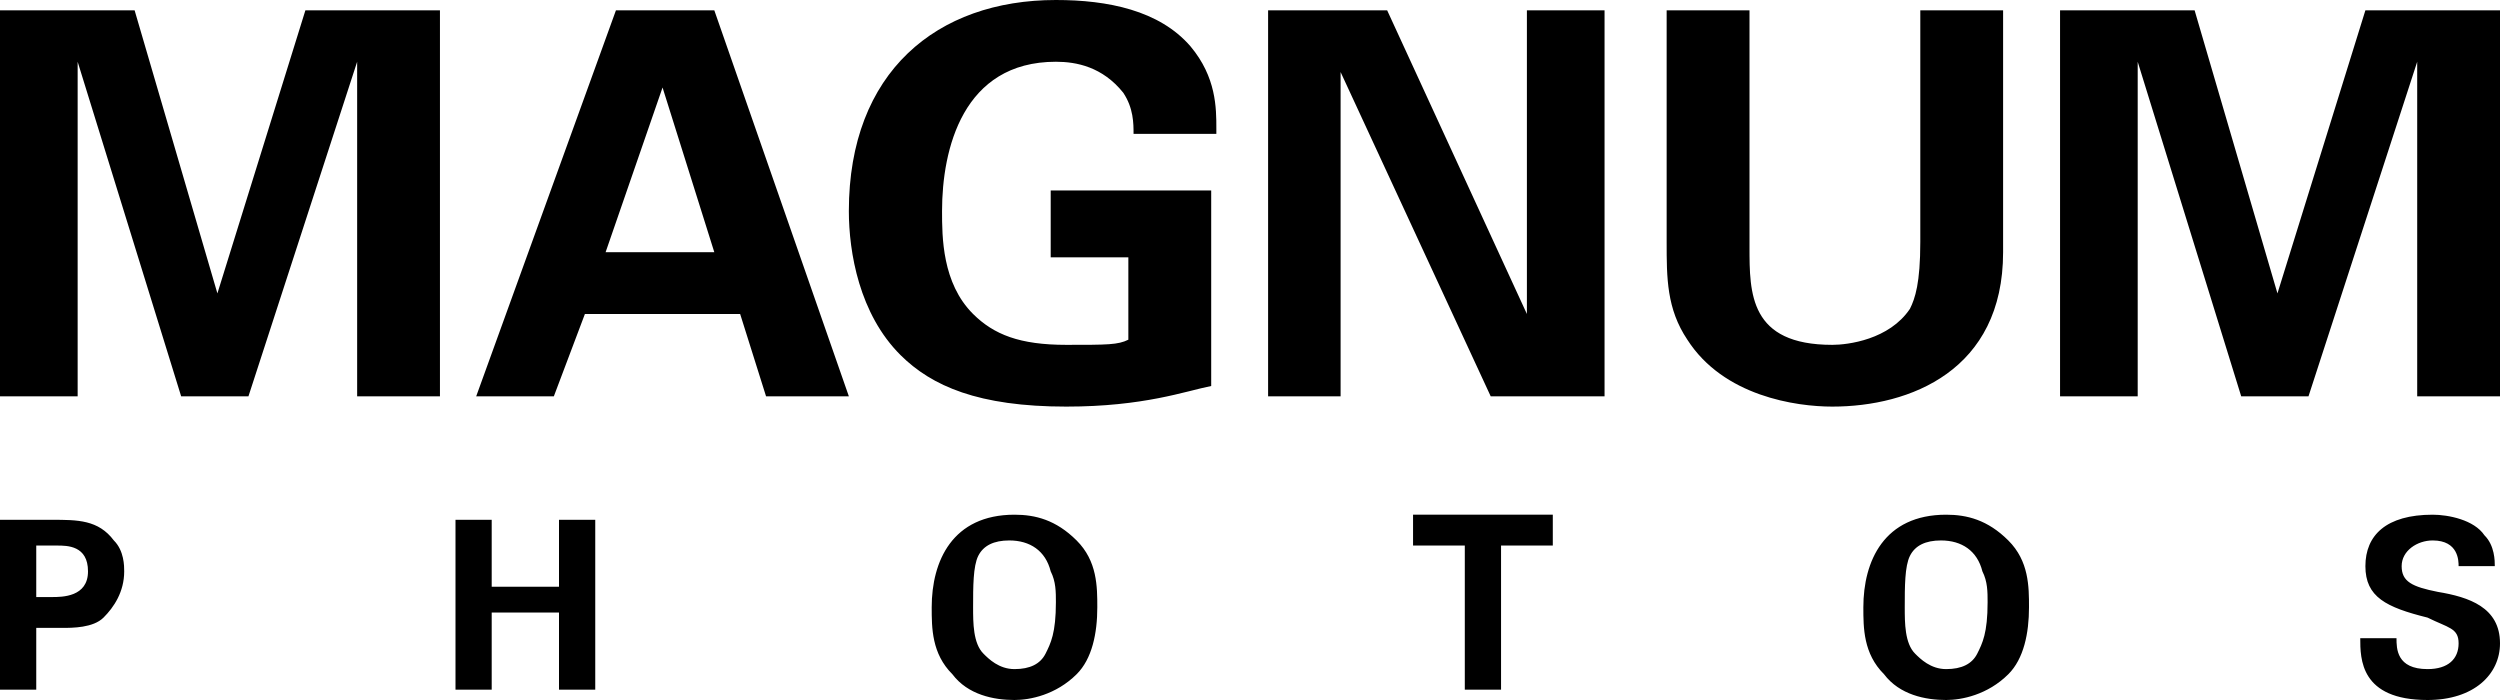 <?xml version="1.0" encoding="utf-8"?>
<svg version="1.1" id="Layer_1" xmlns="http://www.w3.org/2000/svg" x="0" y="0" viewBox="0 0 50 14" enable-background="new 0 0 56.7 56.7" width="50px" height="14px">
  <g>
    <path d="M 47.93 12.764 C 47.93 12.97 47.93 13.382 48.551 13.382 C 48.965 13.382 49.172 13.177 49.172 12.867 C 49.172 12.558 48.965 12.558 48.551 12.352 C 47.723 12.146 47.308 11.941 47.308 11.323 C 47.308 10.706 47.723 10.294 48.654 10.294 C 48.965 10.294 49.482 10.396 49.689 10.706 C 49.896 10.911 49.896 11.221 49.896 11.323 L 49.172 11.323 C 49.172 11.221 49.172 10.809 48.654 10.809 C 48.344 10.809 48.033 11.015 48.033 11.323 C 48.033 11.632 48.24 11.735 48.758 11.838 C 49.379 11.941 50 12.146 50 12.867 C 50 13.485 49.482 14 48.551 14 C 47.205 14 47.205 13.177 47.205 12.764 L 47.93 12.764 Z M 38.302 13.073 C 38.406 13.177 38.613 13.382 38.923 13.382 C 39.234 13.382 39.441 13.279 39.545 13.073 C 39.648 12.867 39.752 12.662 39.752 12.044 C 39.752 11.838 39.752 11.632 39.648 11.427 C 39.545 11.015 39.234 10.809 38.82 10.809 C 38.509 10.809 38.302 10.911 38.199 11.117 C 38.095 11.323 38.095 11.735 38.095 12.146 C 38.095 12.456 38.095 12.867 38.302 13.073 M 38.923 10.294 C 39.337 10.294 39.752 10.396 40.166 10.809 C 40.58 11.221 40.58 11.735 40.58 12.146 C 40.58 12.662 40.476 13.177 40.166 13.485 C 39.752 13.897 39.234 14 38.923 14 C 38.509 14 37.992 13.897 37.681 13.485 C 37.267 13.073 37.267 12.558 37.267 12.146 C 37.267 11.221 37.681 10.294 38.923 10.294 M 29.296 10.911 L 28.261 10.911 L 28.261 10.294 L 31.056 10.294 L 31.056 10.911 L 30.021 10.911 L 30.021 13.794 L 29.296 13.794 L 29.296 10.911 Z M 19.669 13.073 C 19.772 13.177 19.979 13.382 20.29 13.382 C 20.6 13.382 20.807 13.279 20.911 13.073 C 21.014 12.867 21.118 12.662 21.118 12.044 C 21.118 11.838 21.118 11.632 21.014 11.427 C 20.911 11.015 20.6 10.809 20.186 10.809 C 19.876 10.809 19.669 10.911 19.565 11.117 C 19.462 11.323 19.462 11.735 19.462 12.146 C 19.462 12.456 19.462 12.867 19.669 13.073 M 20.29 10.294 C 20.704 10.294 21.118 10.396 21.532 10.809 C 21.946 11.221 21.946 11.735 21.946 12.146 C 21.946 12.662 21.843 13.177 21.532 13.485 C 21.118 13.897 20.6 14 20.29 14 C 19.876 14 19.358 13.897 19.048 13.485 C 18.634 13.073 18.634 12.558 18.634 12.146 C 18.634 11.221 19.048 10.294 20.29 10.294 M 9.11 10.396 L 9.834 10.396 L 9.834 11.735 L 11.18 11.735 L 11.18 10.396 L 11.905 10.396 L 11.905 13.794 L 11.18 13.794 L 11.18 12.25 L 9.834 12.25 L 9.834 13.794 L 9.11 13.794 L 9.11 10.396 Z M 0.725 11.941 L 1.035 11.941 C 1.242 11.941 1.76 11.941 1.76 11.427 C 1.76 10.911 1.346 10.911 1.139 10.911 L 0.725 10.911 L 0.725 11.941 Z M 0 10.396 L 1.035 10.396 C 1.553 10.396 1.967 10.396 2.277 10.809 C 2.484 11.015 2.484 11.323 2.484 11.427 C 2.484 11.838 2.277 12.146 2.07 12.352 C 1.863 12.558 1.449 12.558 1.242 12.558 L 0.725 12.558 L 0.725 13.794 L 0 13.794 L 0 10.396 Z M 41.201 7.926 L 42.754 7.926 L 42.754 1.235 L 44.824 7.926 L 46.17 7.926 L 48.344 1.235 L 48.344 7.926 L 50 7.926 L 50 0.206 L 47.308 0.206 L 45.549 5.868 L 43.892 0.206 L 41.201 0.206 L 41.201 7.926 Z M 33.333 0.206 L 33.333 4.838 C 33.333 5.559 33.333 6.176 33.747 6.794 C 34.472 7.926 35.921 8.132 36.646 8.132 C 38.199 8.132 40.062 7.411 40.062 5.044 L 40.062 0.206 L 38.406 0.206 L 38.406 4.838 C 38.406 5.662 38.302 5.97 38.199 6.176 C 37.785 6.794 36.957 6.897 36.646 6.897 C 34.99 6.897 34.99 5.868 34.99 4.941 L 34.99 0.206 L 33.333 0.206 Z M 25.259 7.926 L 26.812 7.926 L 26.812 1.441 L 29.814 7.926 L 32.091 7.926 L 32.091 0.206 L 30.538 0.206 L 30.538 6.28 L 27.743 0.206 L 25.362 0.206 L 25.362 7.926 L 25.259 7.926 Z M 24.327 2.573 C 24.327 2.162 24.327 1.544 23.81 0.927 C 23.188 0.206 22.153 0 21.118 0 C 18.737 0 16.977 1.441 16.977 4.22 C 16.977 5.044 17.184 6.28 18.012 7.103 C 18.634 7.72 19.565 8.132 21.325 8.132 C 22.878 8.132 23.706 7.823 24.224 7.72 L 24.224 3.809 L 21.014 3.809 L 21.014 5.147 L 22.567 5.147 L 22.567 6.794 C 22.36 6.897 22.153 6.897 21.325 6.897 C 20.393 6.897 19.876 6.691 19.462 6.28 C 18.841 5.662 18.841 4.735 18.841 4.22 C 18.841 2.985 19.255 1.235 21.118 1.235 C 21.532 1.235 22.05 1.338 22.464 1.853 C 22.671 2.162 22.671 2.47 22.671 2.677 L 24.327 2.677 L 24.327 2.573 Z M 12.112 5.044 L 13.251 1.75 L 14.286 5.044 L 12.112 5.044 Z M 12.319 0.206 L 9.524 7.926 L 11.077 7.926 L 11.698 6.28 L 14.803 6.28 L 15.321 7.926 L 16.977 7.926 L 14.286 0.206 L 12.319 0.206 Z M 0 7.926 L 1.553 7.926 L 1.553 1.235 L 3.623 7.926 L 4.969 7.926 L 7.143 1.235 L 7.143 7.926 L 8.799 7.926 L 8.799 0.206 L 6.108 0.206 L 4.348 5.868 L 2.692 0.206 L 0 0.206 L 0 7.926 Z" style=""/>
  </g>
</svg>
